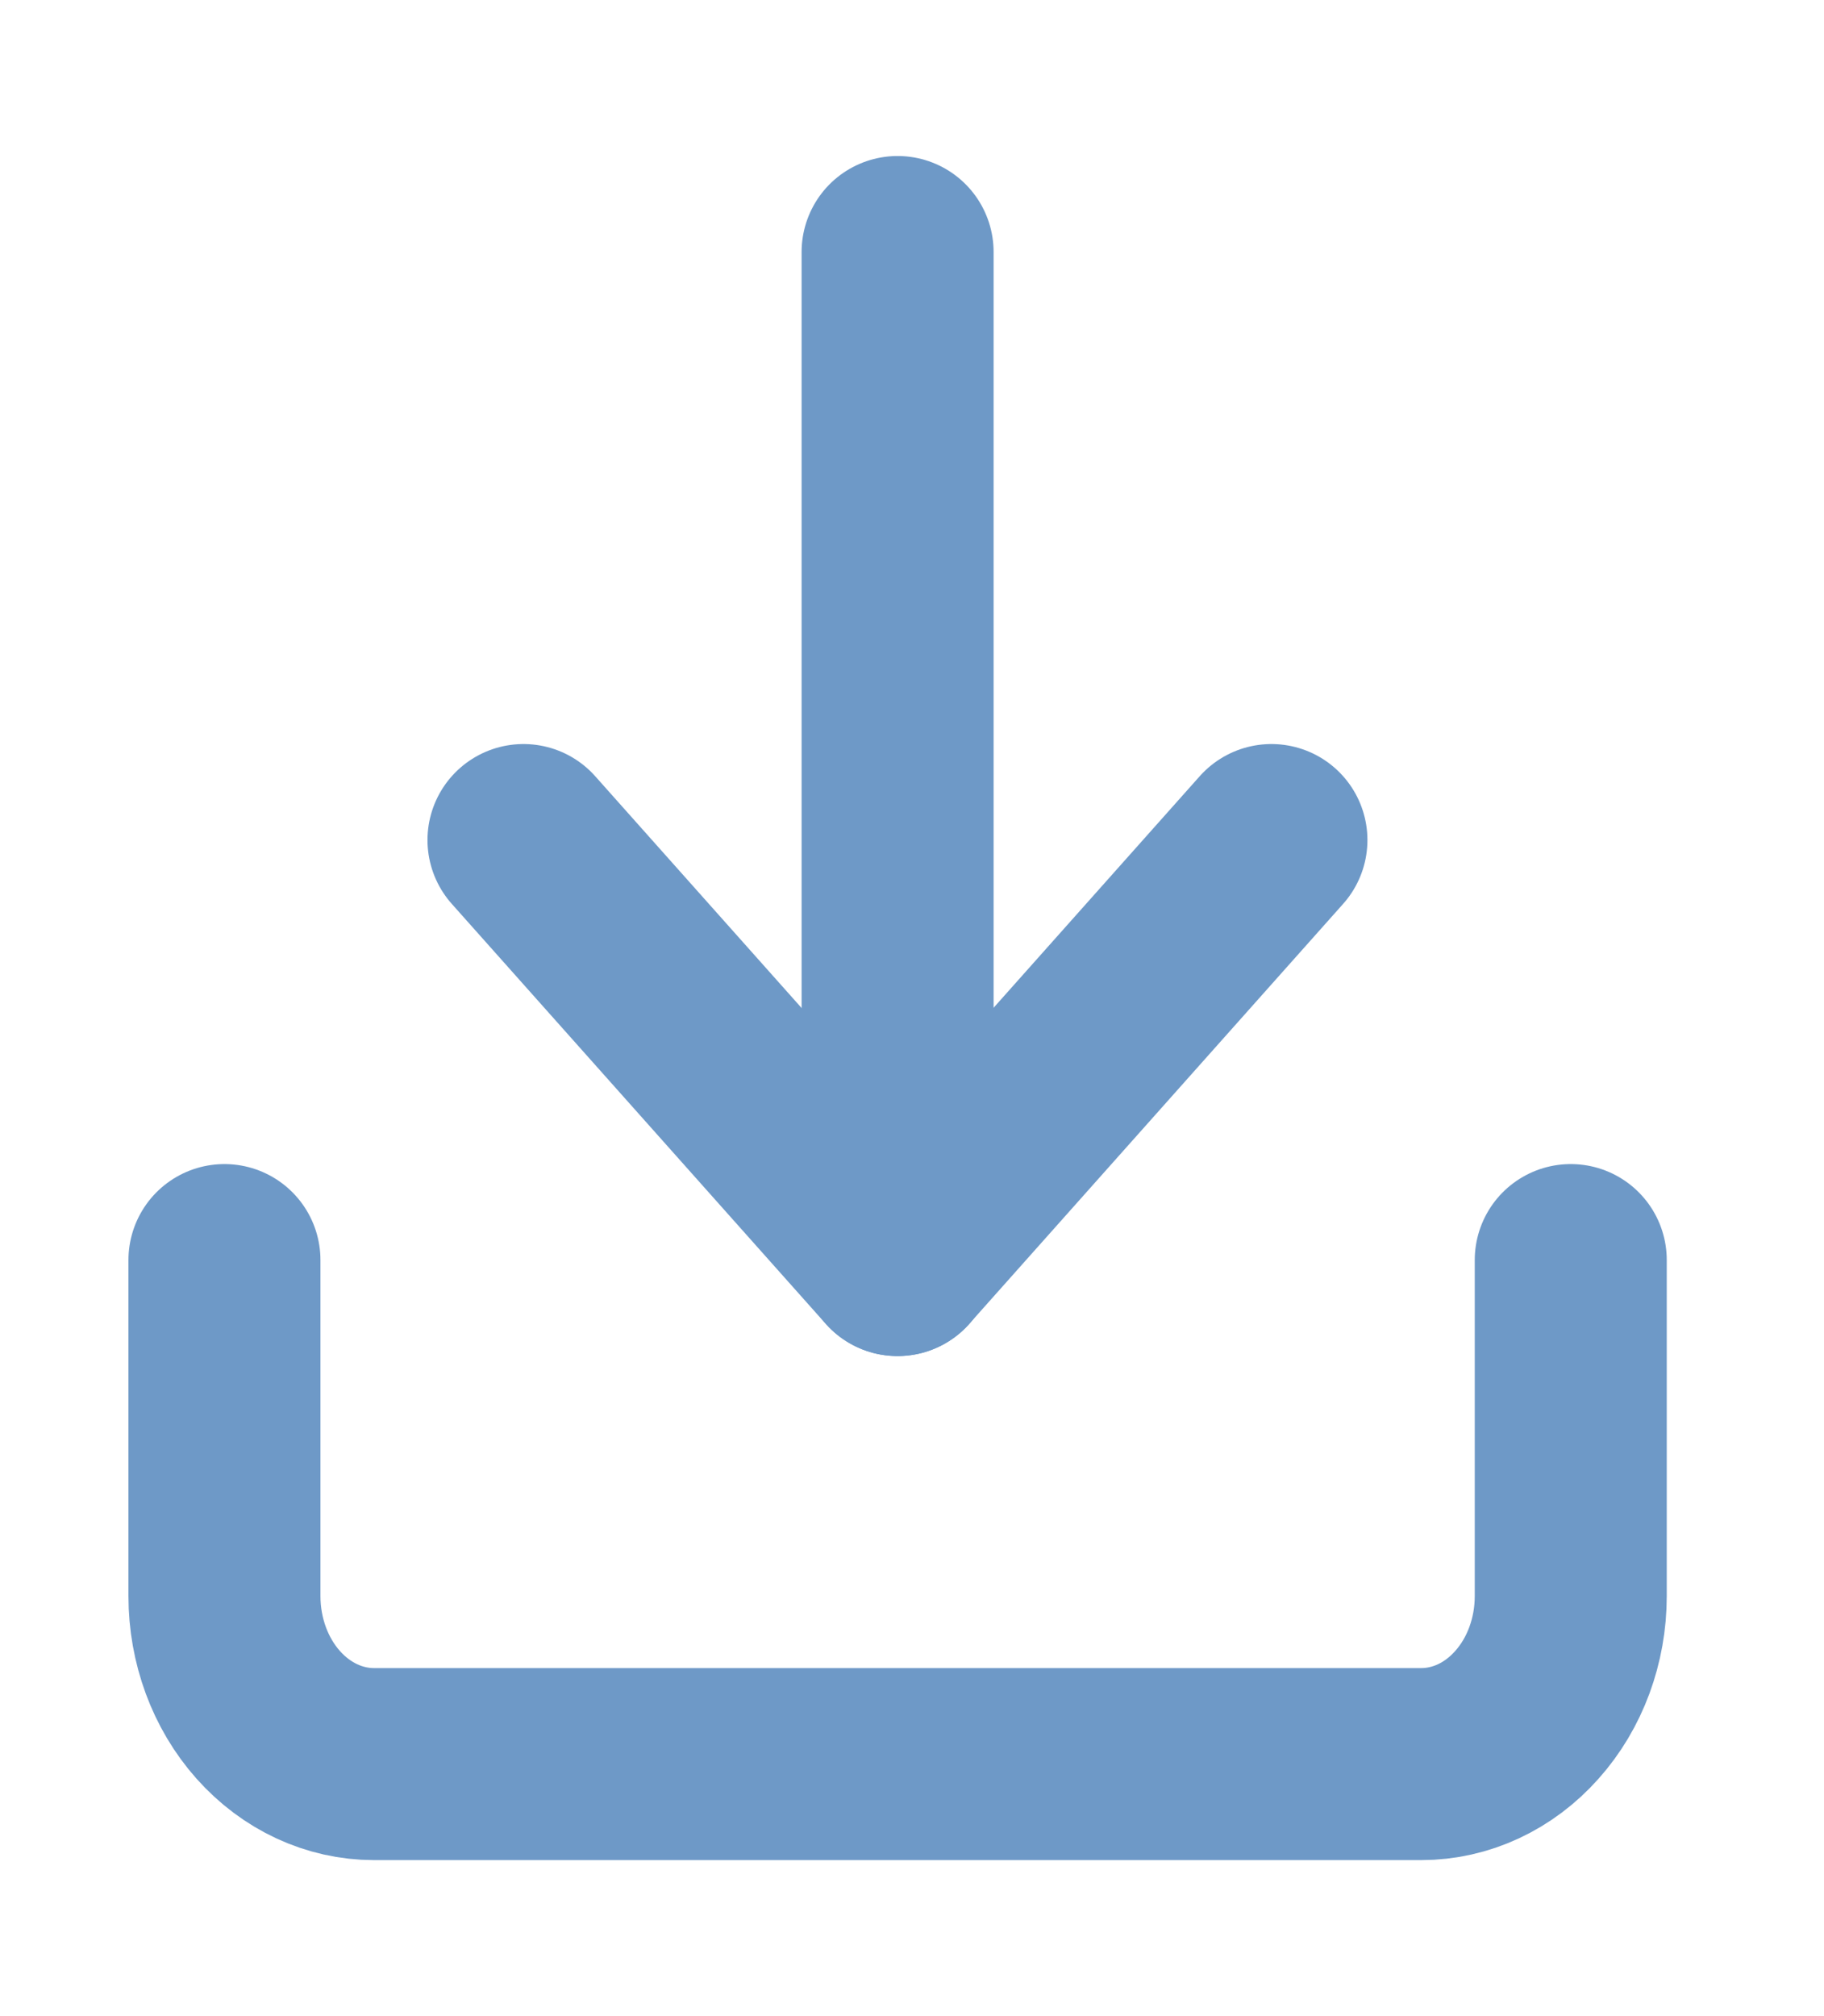 <?xml version="1.0" encoding="UTF-8"?> <svg xmlns="http://www.w3.org/2000/svg" width="19" height="21" viewBox="0 0 19 21" fill="none"> <path d="M16.362 13.125V16.625C16.362 17.089 16.198 17.534 15.905 17.862C15.613 18.191 15.217 18.375 14.804 18.375H3.896C3.483 18.375 3.087 18.191 2.794 17.862C2.502 17.534 2.338 17.089 2.338 16.625V13.125" stroke="#6E99C7" stroke-width="2" stroke-linecap="round" stroke-linejoin="round"></path> <path d="M5.453 8.75L9.349 13.125L13.244 8.75" stroke="#6E99C7" stroke-width="2" stroke-linecap="round" stroke-linejoin="round"></path> <path d="M9.35 13.125V2.625" stroke="#6E99C7" stroke-width="2" stroke-linecap="round" stroke-linejoin="round"></path> </svg> 